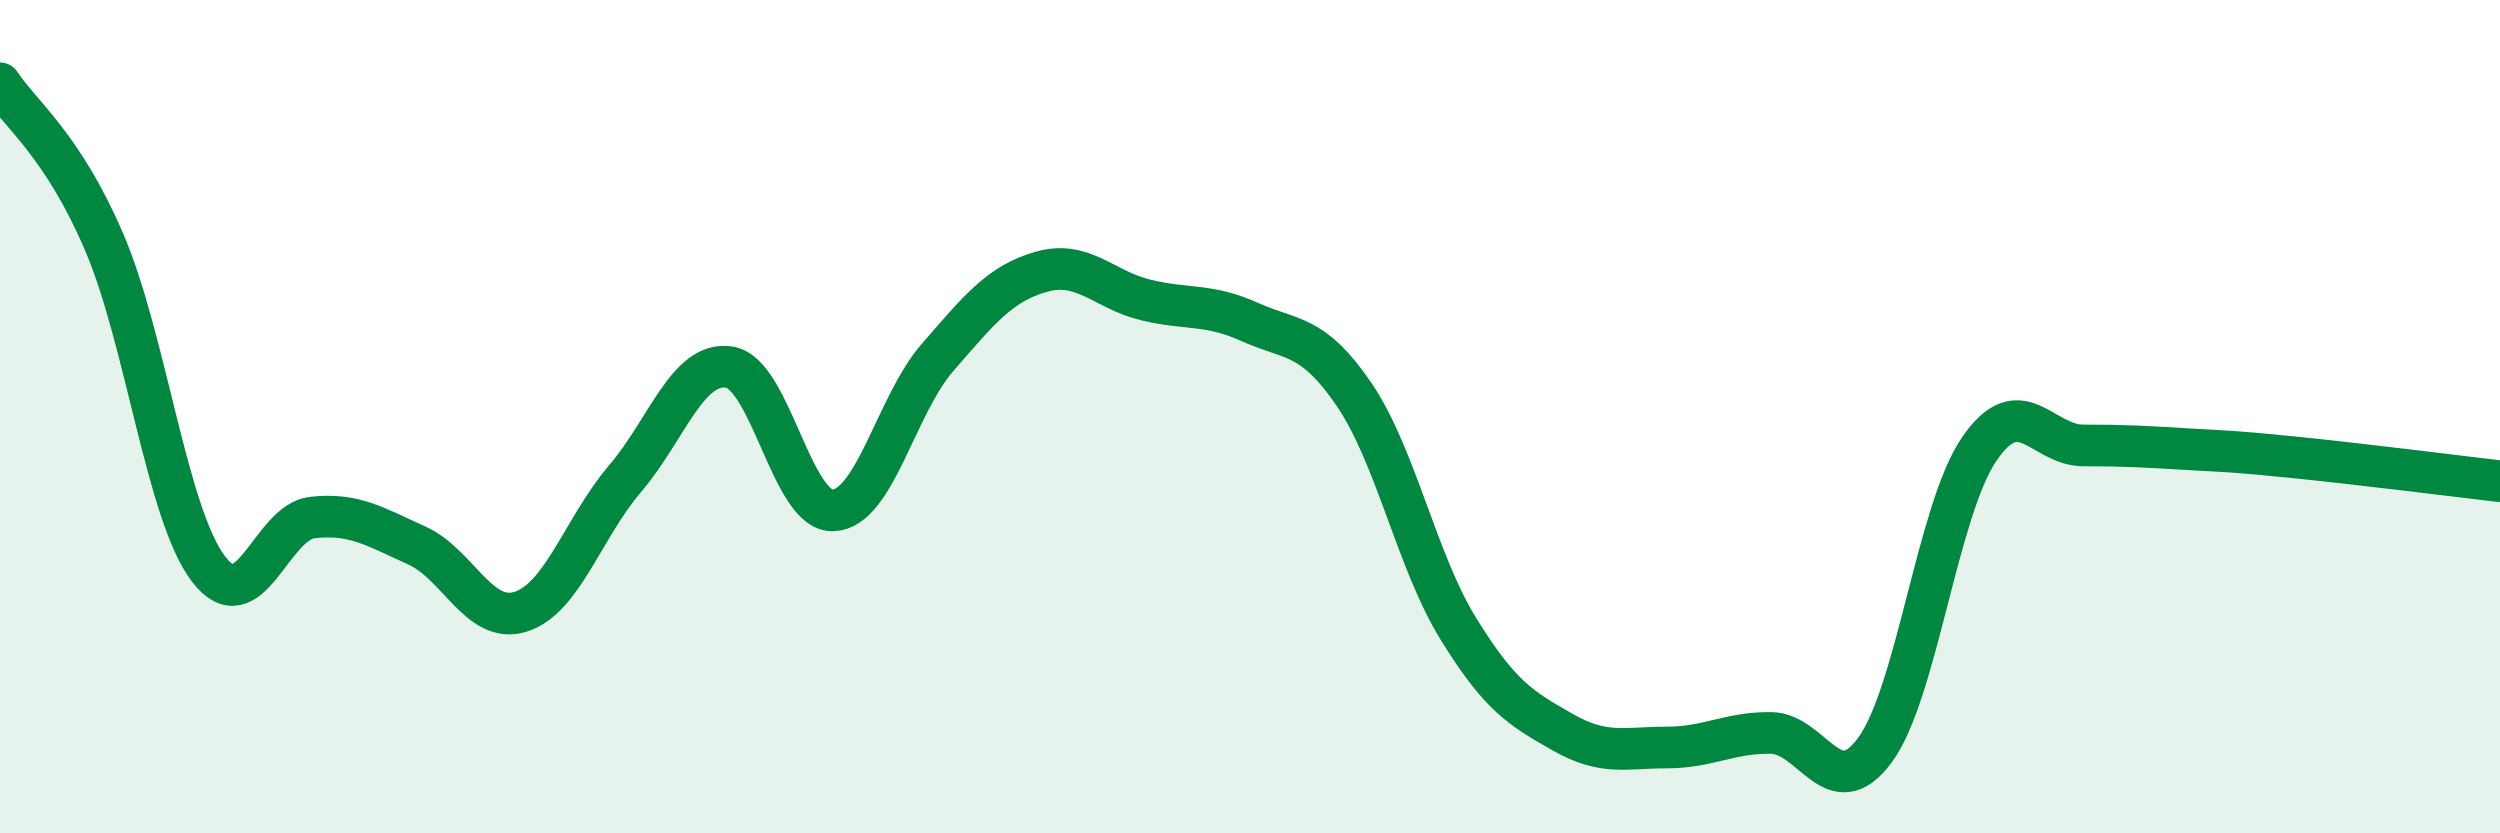 
    <svg width="60" height="20" viewBox="0 0 60 20" xmlns="http://www.w3.org/2000/svg">
      <path
        d="M 0,2 C 0.5,2.76 1.5,3.48 2.5,5.81 C 3.5,8.14 4,12.33 5,13.65 C 6,14.97 6.5,12.53 7.5,12.42 C 8.5,12.31 9,12.64 10,13.09 C 11,13.54 11.5,15 12.5,14.68 C 13.5,14.36 14,12.66 15,11.49 C 16,10.32 16.5,8.66 17.5,8.81 C 18.5,8.96 19,12.3 20,12.25 C 21,12.2 21.5,9.73 22.5,8.58 C 23.5,7.43 24,6.8 25,6.52 C 26,6.24 26.5,6.96 27.5,7.2 C 28.5,7.44 29,7.28 30,7.73 C 31,8.18 31.5,8 32.5,9.47 C 33.5,10.94 34,13.47 35,15.09 C 36,16.71 36.5,17 37.5,17.57 C 38.5,18.14 39,17.94 40,17.94 C 41,17.94 41.5,17.58 42.5,17.59 C 43.5,17.6 44,19.36 45,18 C 46,16.64 46.5,12.24 47.5,10.78 C 48.5,9.32 49,10.69 50,10.69 C 51,10.69 51.5,10.72 52.5,10.78 C 53.5,10.84 53.5,10.82 55,10.97 C 56.5,11.12 59,11.43 60,11.55L60 20L0 20Z"
        fill="#008740"
        opacity="0.1"
        stroke-linecap="round"
        stroke-linejoin="round"
      />
      <path
        d="M 0,2 C 0.5,2.76 1.5,3.48 2.5,5.81 C 3.5,8.14 4,12.33 5,13.65 C 6,14.97 6.5,12.53 7.5,12.42 C 8.5,12.31 9,12.64 10,13.09 C 11,13.54 11.5,15 12.5,14.68 C 13.5,14.36 14,12.66 15,11.49 C 16,10.32 16.5,8.66 17.5,8.81 C 18.5,8.96 19,12.3 20,12.25 C 21,12.2 21.5,9.73 22.5,8.58 C 23.5,7.43 24,6.8 25,6.52 C 26,6.24 26.5,6.96 27.5,7.2 C 28.5,7.44 29,7.28 30,7.73 C 31,8.18 31.5,8 32.5,9.47 C 33.5,10.94 34,13.47 35,15.09 C 36,16.71 36.5,17 37.5,17.57 C 38.5,18.14 39,17.94 40,17.94 C 41,17.94 41.5,17.58 42.5,17.59 C 43.5,17.6 44,19.36 45,18 C 46,16.64 46.5,12.24 47.5,10.78 C 48.5,9.32 49,10.69 50,10.69 C 51,10.69 51.5,10.72 52.5,10.78 C 53.5,10.84 53.5,10.82 55,10.97 C 56.5,11.12 59,11.43 60,11.55"
        stroke="#008740"
        stroke-width="1"
        fill="none"
        stroke-linecap="round"
        stroke-linejoin="round"
      />
    </svg>
  